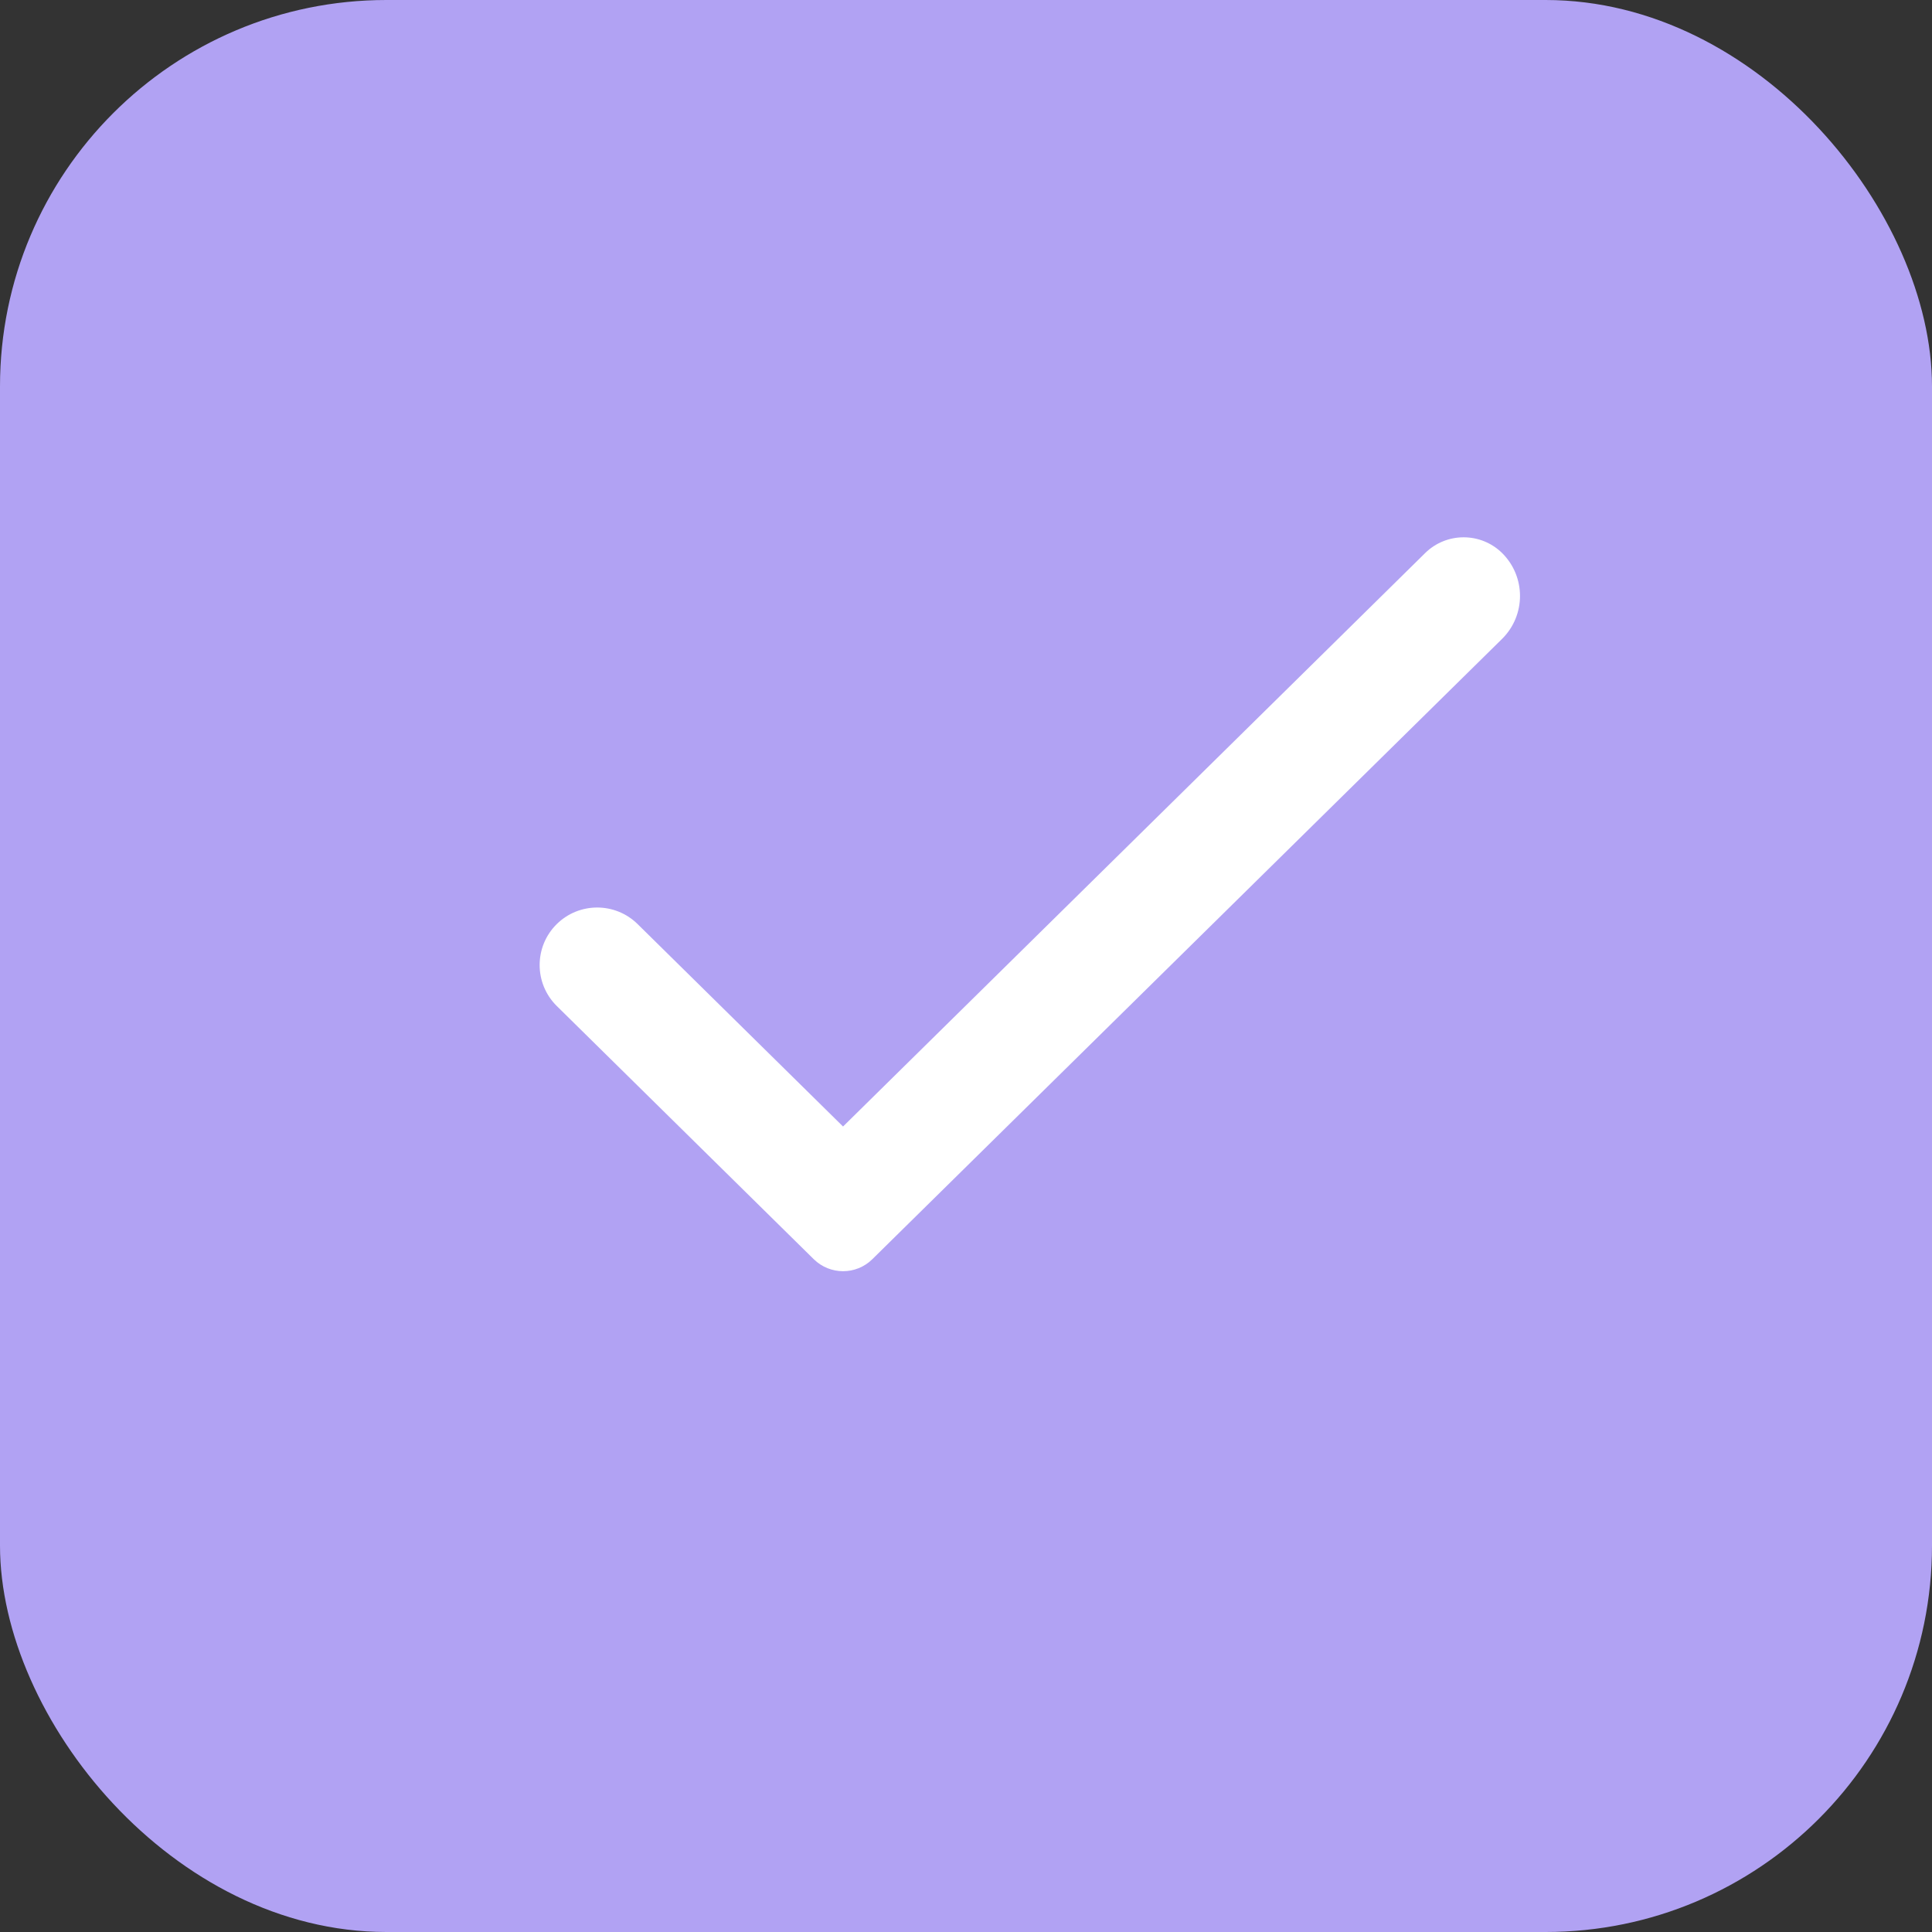 <?xml version="1.0" encoding="UTF-8"?> <svg xmlns="http://www.w3.org/2000/svg" width="25" height="25" viewBox="0 0 25 25" fill="none"><rect x="0" y="0" width="25" height="25" fill="#333333" stroke="none"/> <rect width="25" height="25" rx="5" fill="#B1A2F3"></rect> <path d="M10.909 14.577L8.25 11.957C7.96 11.672 7.495 11.672 7.205 11.957C6.909 12.249 6.909 12.726 7.205 13.018L10.53 16.294C10.741 16.501 11.078 16.501 11.288 16.294L19.437 8.267C19.746 7.961 19.746 7.462 19.437 7.156C19.161 6.885 18.718 6.885 18.442 7.156L10.909 14.577Z" fill="white"></path> </svg> 